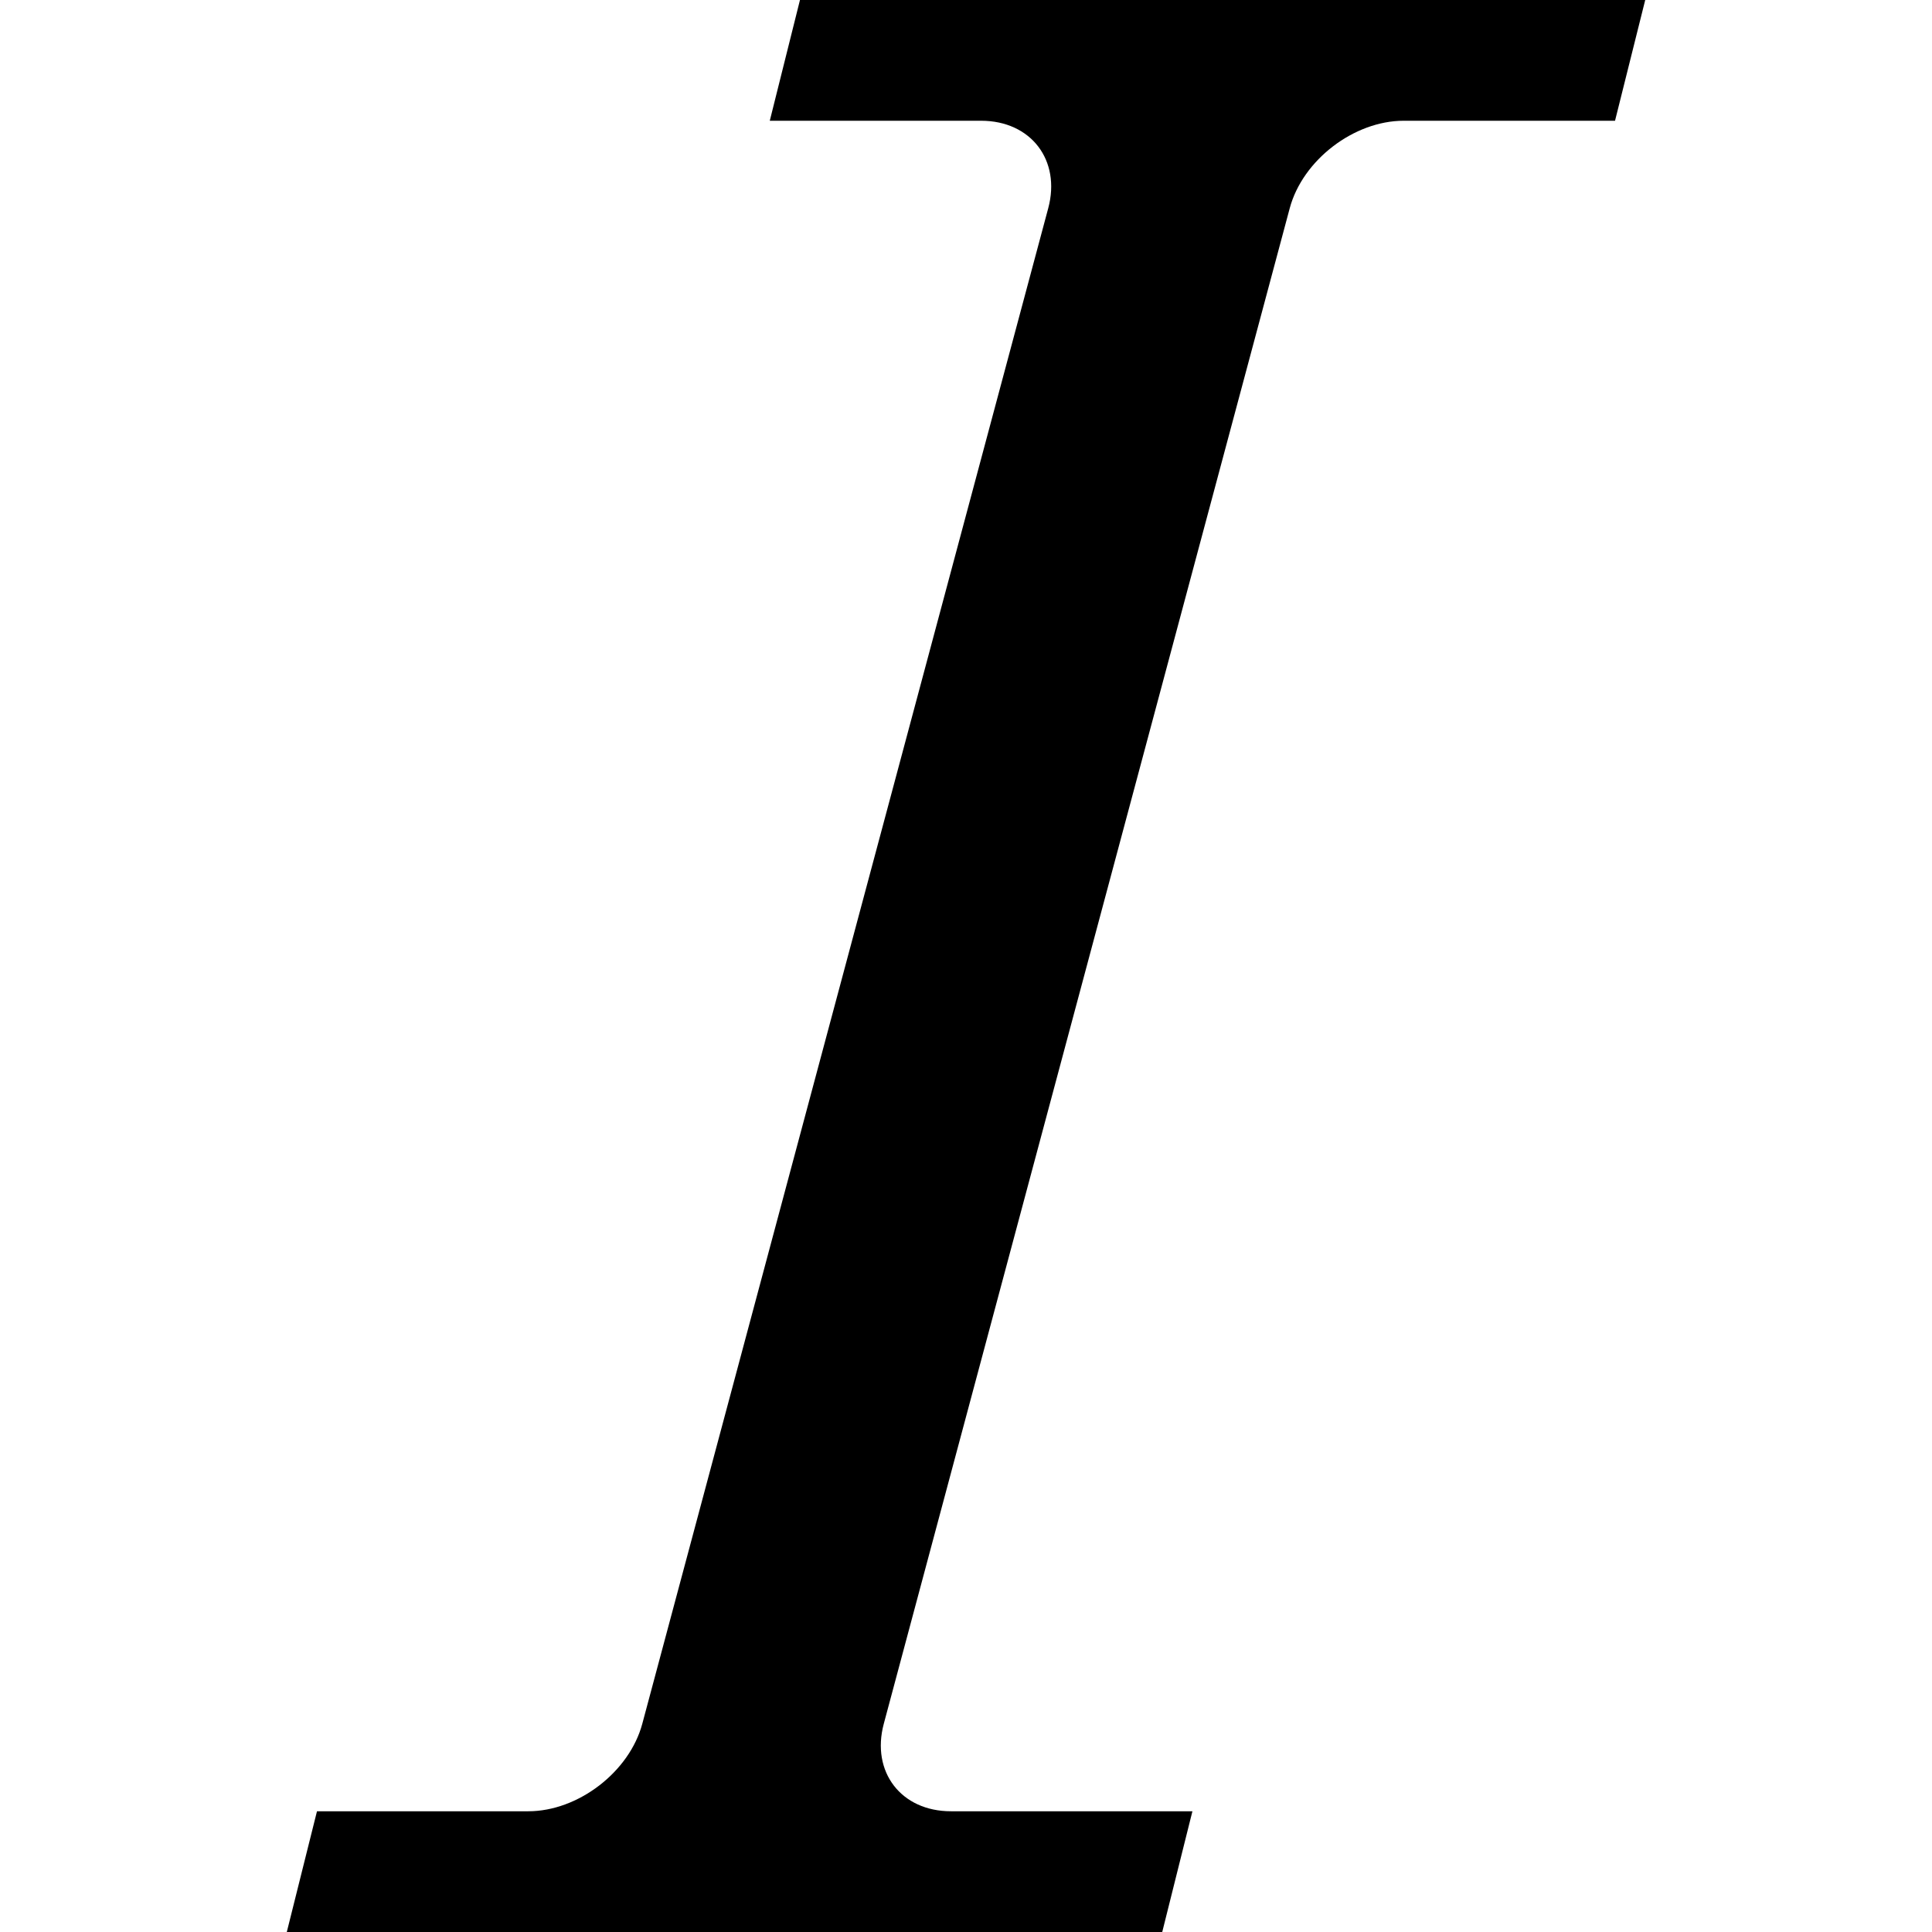 <svg xmlns="http://www.w3.org/2000/svg" class="iconic iconic-italic" width="128" height="128" viewBox="0 0 128 128">
  <g class="iconic-metadata">
    <title>Italic</title>
  </g>
  <g class="iconic-italic-lg iconic-container iconic-lg" data-width="90" data-height="128" display="inline" transform="translate(19)">
    <path d="M34 0l-2 8h14c3.3 0 5.301 2.608 4.448 5.796l-26.895 100.409c-.854 3.188-4.252 5.796-7.552 5.796h-14l-2 8h58l2-8h-16c-3.3 0-5.301-2.608-4.448-5.796l26.895-100.409c.854-3.188 4.252-5.796 7.552-5.796h14l2-8h-56z" class="iconic-property-fill" />
  </g>
  <g class="iconic-italic-md iconic-container iconic-md" data-width="22" data-height="32" display="none" transform="scale(4) translate(5)">
    <path d="M8 0v2h4c.55 0 .891.436.757.97l-6.515 26.06c-.133.534-.693.97-1.243.97h-5v2h14.938v-2h-3.938c-.55 0-.891-.437-.757-.97l6.515-26.06c.133-.534.692-.97 1.242-.97h4v-2h-14z" class="iconic-property-fill" />
  </g>
  <g class="iconic-italic-sm iconic-container iconic-sm" data-width="12" data-height="16" display="none" transform="scale(8) translate(2)">
    <path d="M4 0v1h2.5c.275 0 .438.216.363.481l-3.725 13.038c-.076.264-.362.481-.637.481h-2.5v1h8v-1h-2.5c-.275 0-.438-.216-.363-.481l3.725-13.038c.075-.265.362-.481.637-.481h2.5v-1h-8z" class="iconic-property-fill" />
  </g>
</svg>